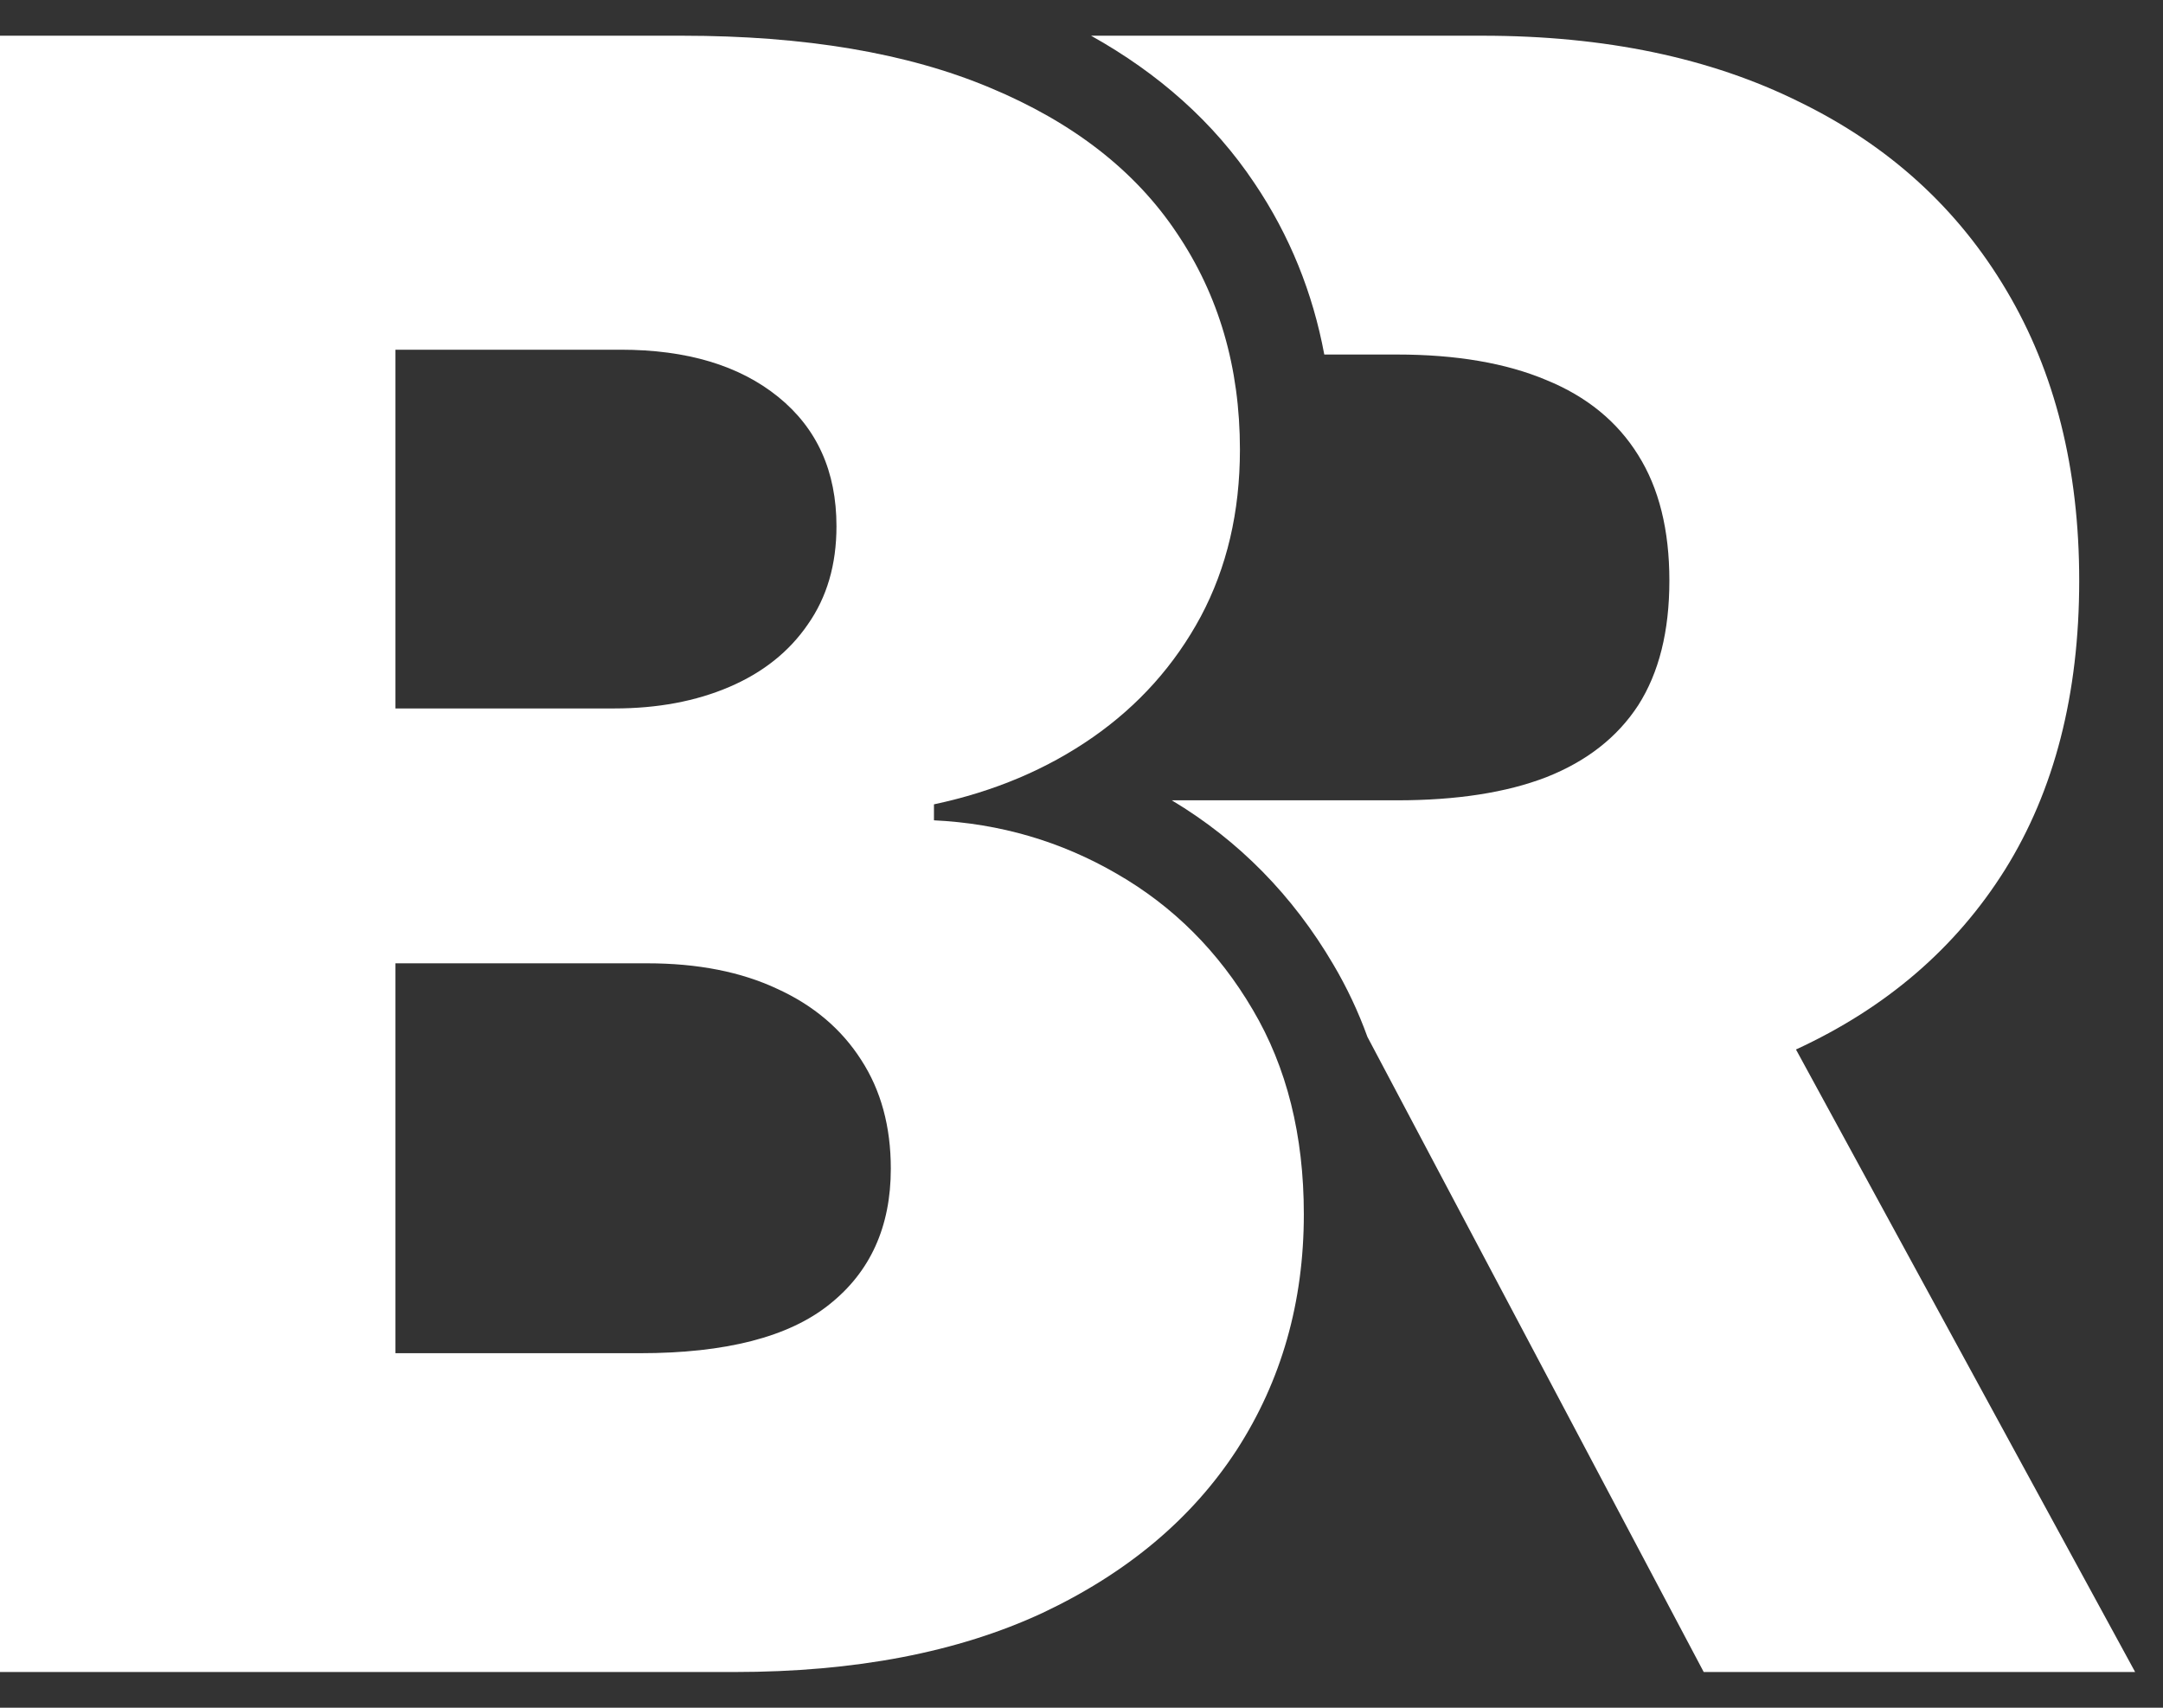 <svg width="57" height="45" viewBox="0 0 57 45" fill="none" xmlns="http://www.w3.org/2000/svg">
<rect x="0" y="0" width="57" height="45" fill="#333333" stroke="none"/>
<path fill-rule="evenodd" clip-rule="evenodd" d="M0 0.941V44.059H19.348C22.534 44.059 25.243 43.539 27.475 42.501C29.706 41.448 31.412 40.017 32.591 38.206C33.77 36.381 34.359 34.311 34.359 31.995C34.359 29.918 33.91 28.121 33.012 26.605C32.114 25.076 30.921 23.883 29.433 23.026C27.959 22.17 26.352 21.7 24.612 21.616V21.195C26.198 20.858 27.594 20.268 28.801 19.426C30.008 18.584 30.956 17.524 31.643 16.247C32.331 14.956 32.675 13.489 32.675 11.847C32.675 9.685 32.121 7.784 31.012 6.141C29.917 4.499 28.275 3.222 26.085 2.31C23.91 1.397 21.208 0.941 17.98 0.941H0ZM16.864 35.658H10.421V25.384H17.053C18.387 25.384 19.531 25.609 20.485 26.058C21.439 26.493 22.176 27.118 22.696 27.932C23.215 28.732 23.475 29.686 23.475 30.795C23.475 32.325 22.934 33.518 21.854 34.374C20.787 35.23 19.124 35.658 16.864 35.658ZM16.19 18.668H10.421V9.215H16.359C18.099 9.215 19.482 9.629 20.506 10.457C21.531 11.286 22.043 12.422 22.043 13.868C22.043 14.879 21.79 15.742 21.285 16.458C20.794 17.173 20.106 17.721 19.222 18.1C18.338 18.479 17.327 18.668 16.19 18.668Z" fill="white"/>
<path d="M44.897 44.059L36.035 27.323C35.794 26.658 35.494 26.019 35.132 25.408C34.07 23.601 32.648 22.148 30.879 21.089H36.813C38.385 21.089 39.697 20.886 40.75 20.479C41.816 20.058 42.623 19.426 43.171 18.584C43.718 17.728 43.992 16.633 43.992 15.3C43.992 13.966 43.718 12.864 43.171 11.994C42.623 11.11 41.816 10.45 40.75 10.015C39.683 9.566 38.371 9.342 36.813 9.342H34.898C34.596 7.72 33.989 6.207 33.059 4.828C31.981 3.213 30.52 1.928 28.752 0.941H39.065C42.294 0.941 45.08 1.524 47.424 2.689C49.782 3.84 51.599 5.496 52.877 7.657C54.154 9.805 54.792 12.352 54.792 15.3C54.792 18.289 54.14 20.83 52.834 22.921C51.539 24.983 49.703 26.561 47.328 27.655L56.266 44.059H44.897Z" fill="white"/>
</svg>
